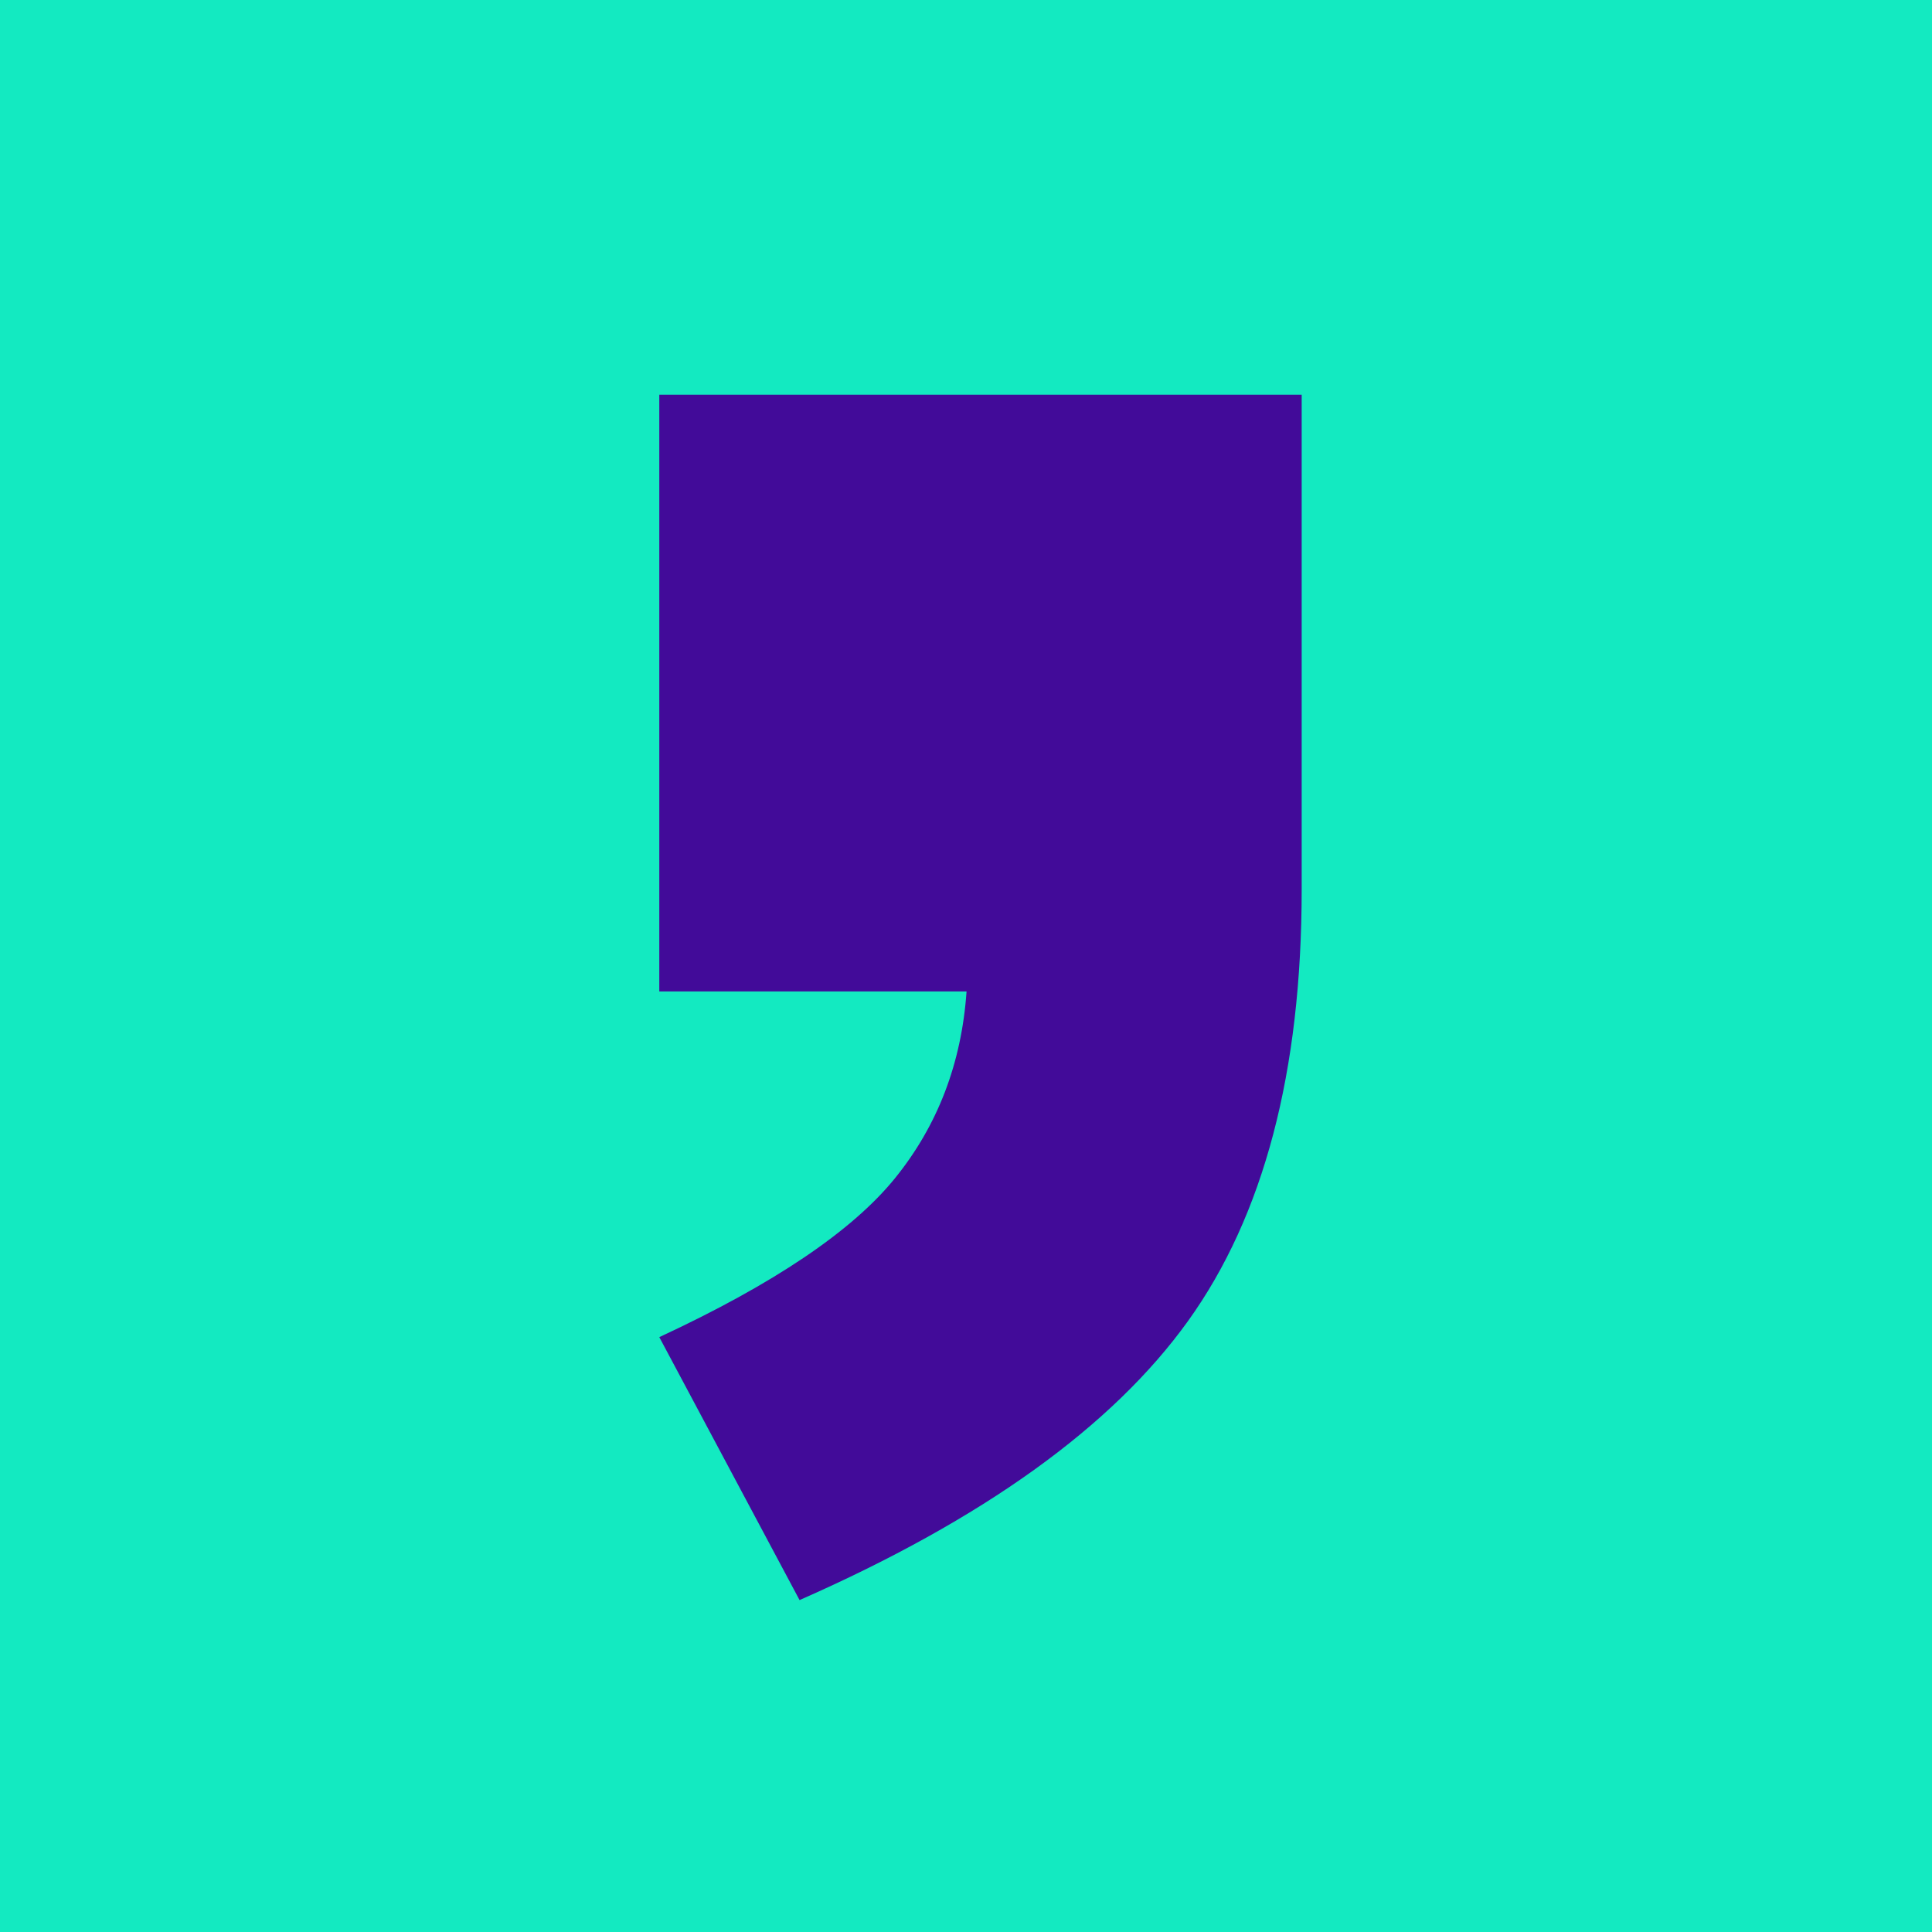 <svg width="140" height="140" viewBox="0 0 140 140" fill="none" xmlns="http://www.w3.org/2000/svg">
<rect width="140" height="140" fill="#13EAC1"/>
<path d="M47.775 28.602H94.325V64.46C94.325 77.662 91.58 88.083 86.09 95.725C80.599 103.367 71.216 110.108 57.939 115.948L47.775 96.894C56.058 93.044 61.749 89.208 64.848 85.386C67.947 81.564 69.677 77.051 70.04 71.846H47.775V28.602Z" fill="#420B99"/>
</svg>
